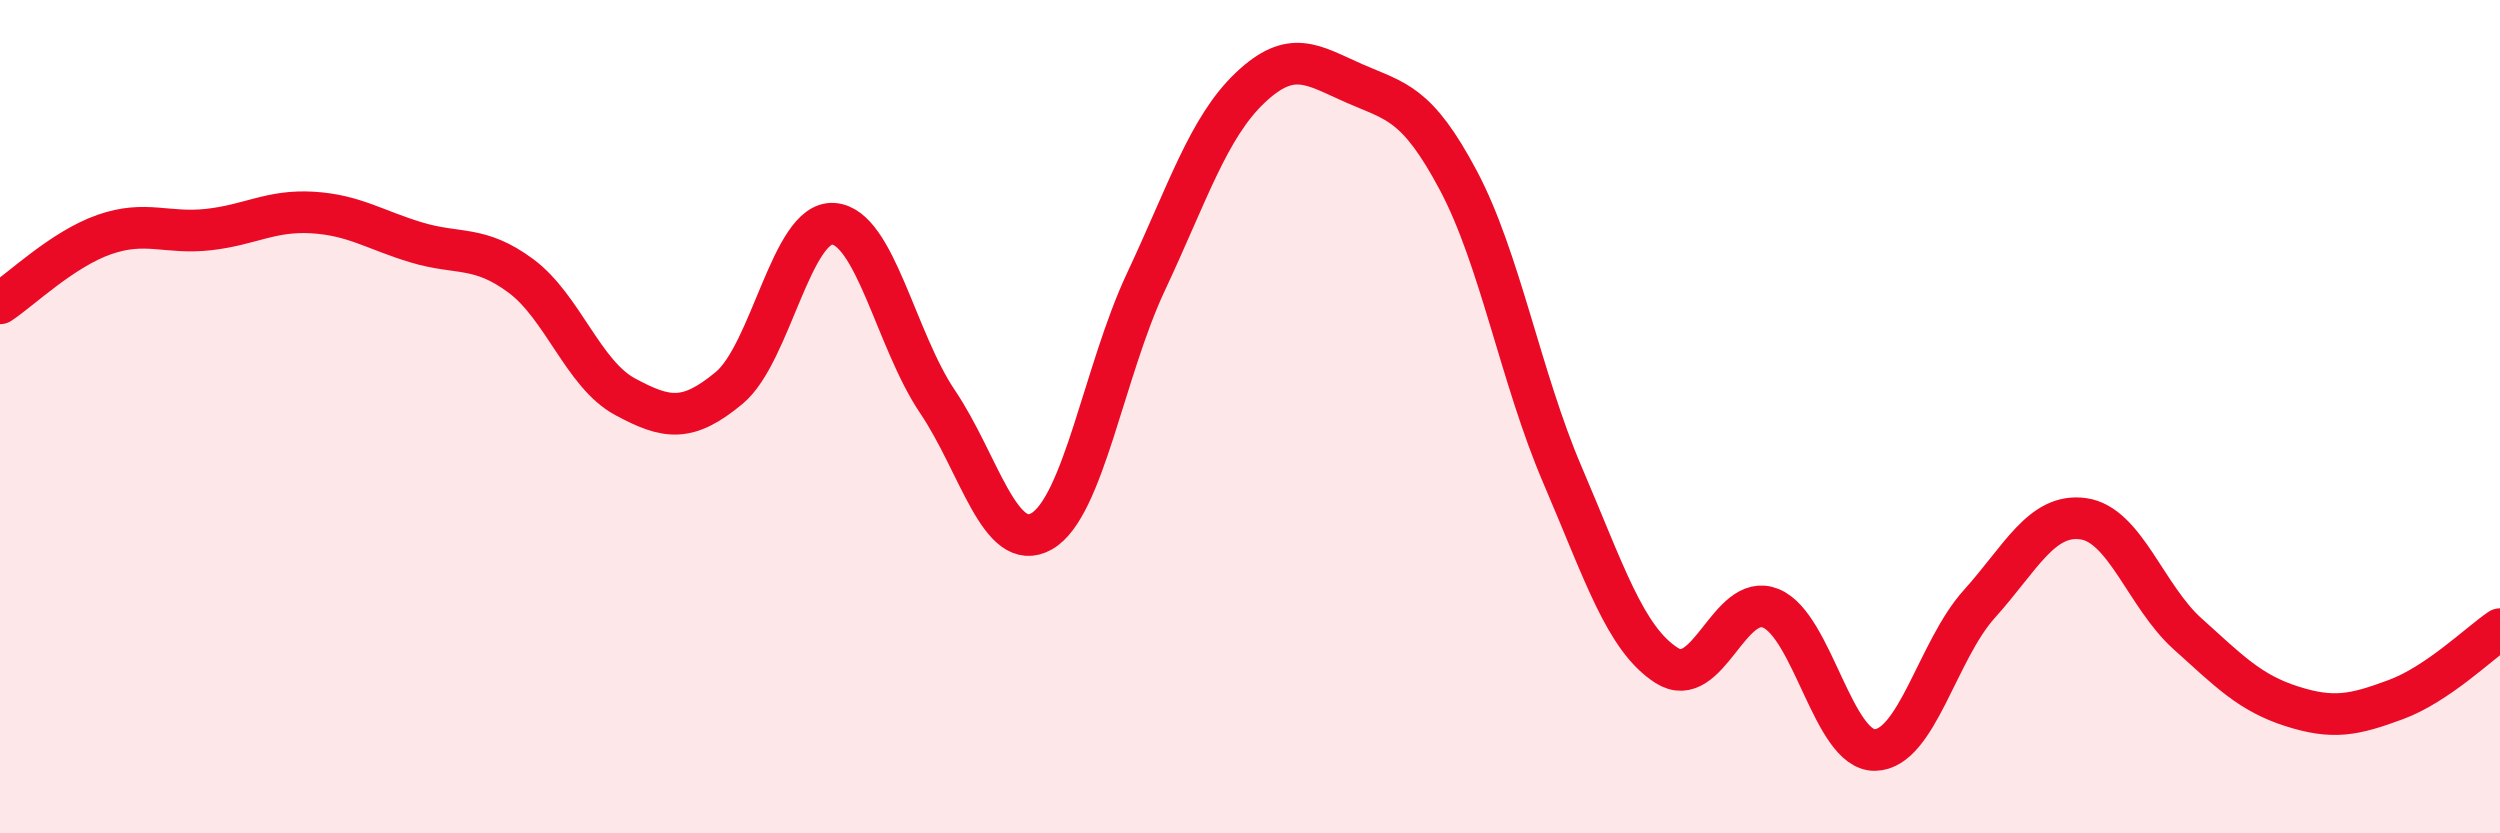 
    <svg width="60" height="20" viewBox="0 0 60 20" xmlns="http://www.w3.org/2000/svg">
      <path
        d="M 0,7.28 C 0.5,6.95 1.5,5.98 2.5,5.63 C 3.5,5.28 4,5.62 5,5.51 C 6,5.4 6.5,5.04 7.5,5.1 C 8.5,5.16 9,5.52 10,5.82 C 11,6.12 11.5,5.88 12.5,6.62 C 13.5,7.36 14,8.98 15,9.52 C 16,10.06 16.5,10.14 17.5,9.31 C 18.5,8.48 19,5.3 20,5.37 C 21,5.44 21.5,8.16 22.5,9.64 C 23.5,11.12 24,13.32 25,12.75 C 26,12.18 26.5,8.9 27.5,6.77 C 28.5,4.64 29,3.06 30,2.11 C 31,1.16 31.5,1.56 32.5,2 C 33.5,2.44 34,2.45 35,4.33 C 36,6.21 36.5,9.07 37.5,11.4 C 38.5,13.73 39,15.33 40,15.97 C 41,16.61 41.5,14.19 42.5,14.6 C 43.5,15.01 44,18.02 45,18 C 46,17.98 46.5,15.61 47.5,14.5 C 48.5,13.39 49,12.31 50,12.45 C 51,12.59 51.5,14.31 52.5,15.21 C 53.5,16.11 54,16.63 55,16.95 C 56,17.27 56.5,17.16 57.5,16.79 C 58.5,16.42 59.5,15.44 60,15.1L60 20L0 20Z"
        fill="#EB0A25"
        opacity="0.1"
        stroke-linecap="round"
        stroke-linejoin="round"
      />
      <path
        d="M 0,7.28 C 0.5,6.95 1.5,5.98 2.5,5.63 C 3.5,5.28 4,5.62 5,5.51 C 6,5.4 6.5,5.04 7.5,5.1 C 8.5,5.16 9,5.52 10,5.82 C 11,6.12 11.5,5.88 12.5,6.62 C 13.5,7.36 14,8.98 15,9.52 C 16,10.06 16.5,10.14 17.5,9.31 C 18.5,8.48 19,5.3 20,5.37 C 21,5.44 21.5,8.16 22.5,9.64 C 23.5,11.12 24,13.32 25,12.75 C 26,12.18 26.5,8.9 27.5,6.77 C 28.5,4.64 29,3.06 30,2.11 C 31,1.16 31.5,1.56 32.5,2 C 33.5,2.44 34,2.45 35,4.33 C 36,6.21 36.5,9.07 37.5,11.4 C 38.5,13.73 39,15.33 40,15.97 C 41,16.61 41.5,14.19 42.5,14.6 C 43.5,15.01 44,18.02 45,18 C 46,17.98 46.5,15.61 47.5,14.5 C 48.5,13.39 49,12.31 50,12.45 C 51,12.59 51.5,14.31 52.5,15.21 C 53.5,16.11 54,16.63 55,16.95 C 56,17.27 56.5,17.16 57.5,16.79 C 58.5,16.42 59.5,15.44 60,15.1"
        stroke="#EB0A25"
        stroke-width="1"
        fill="none"
        stroke-linecap="round"
        stroke-linejoin="round"
      />
    </svg>
  